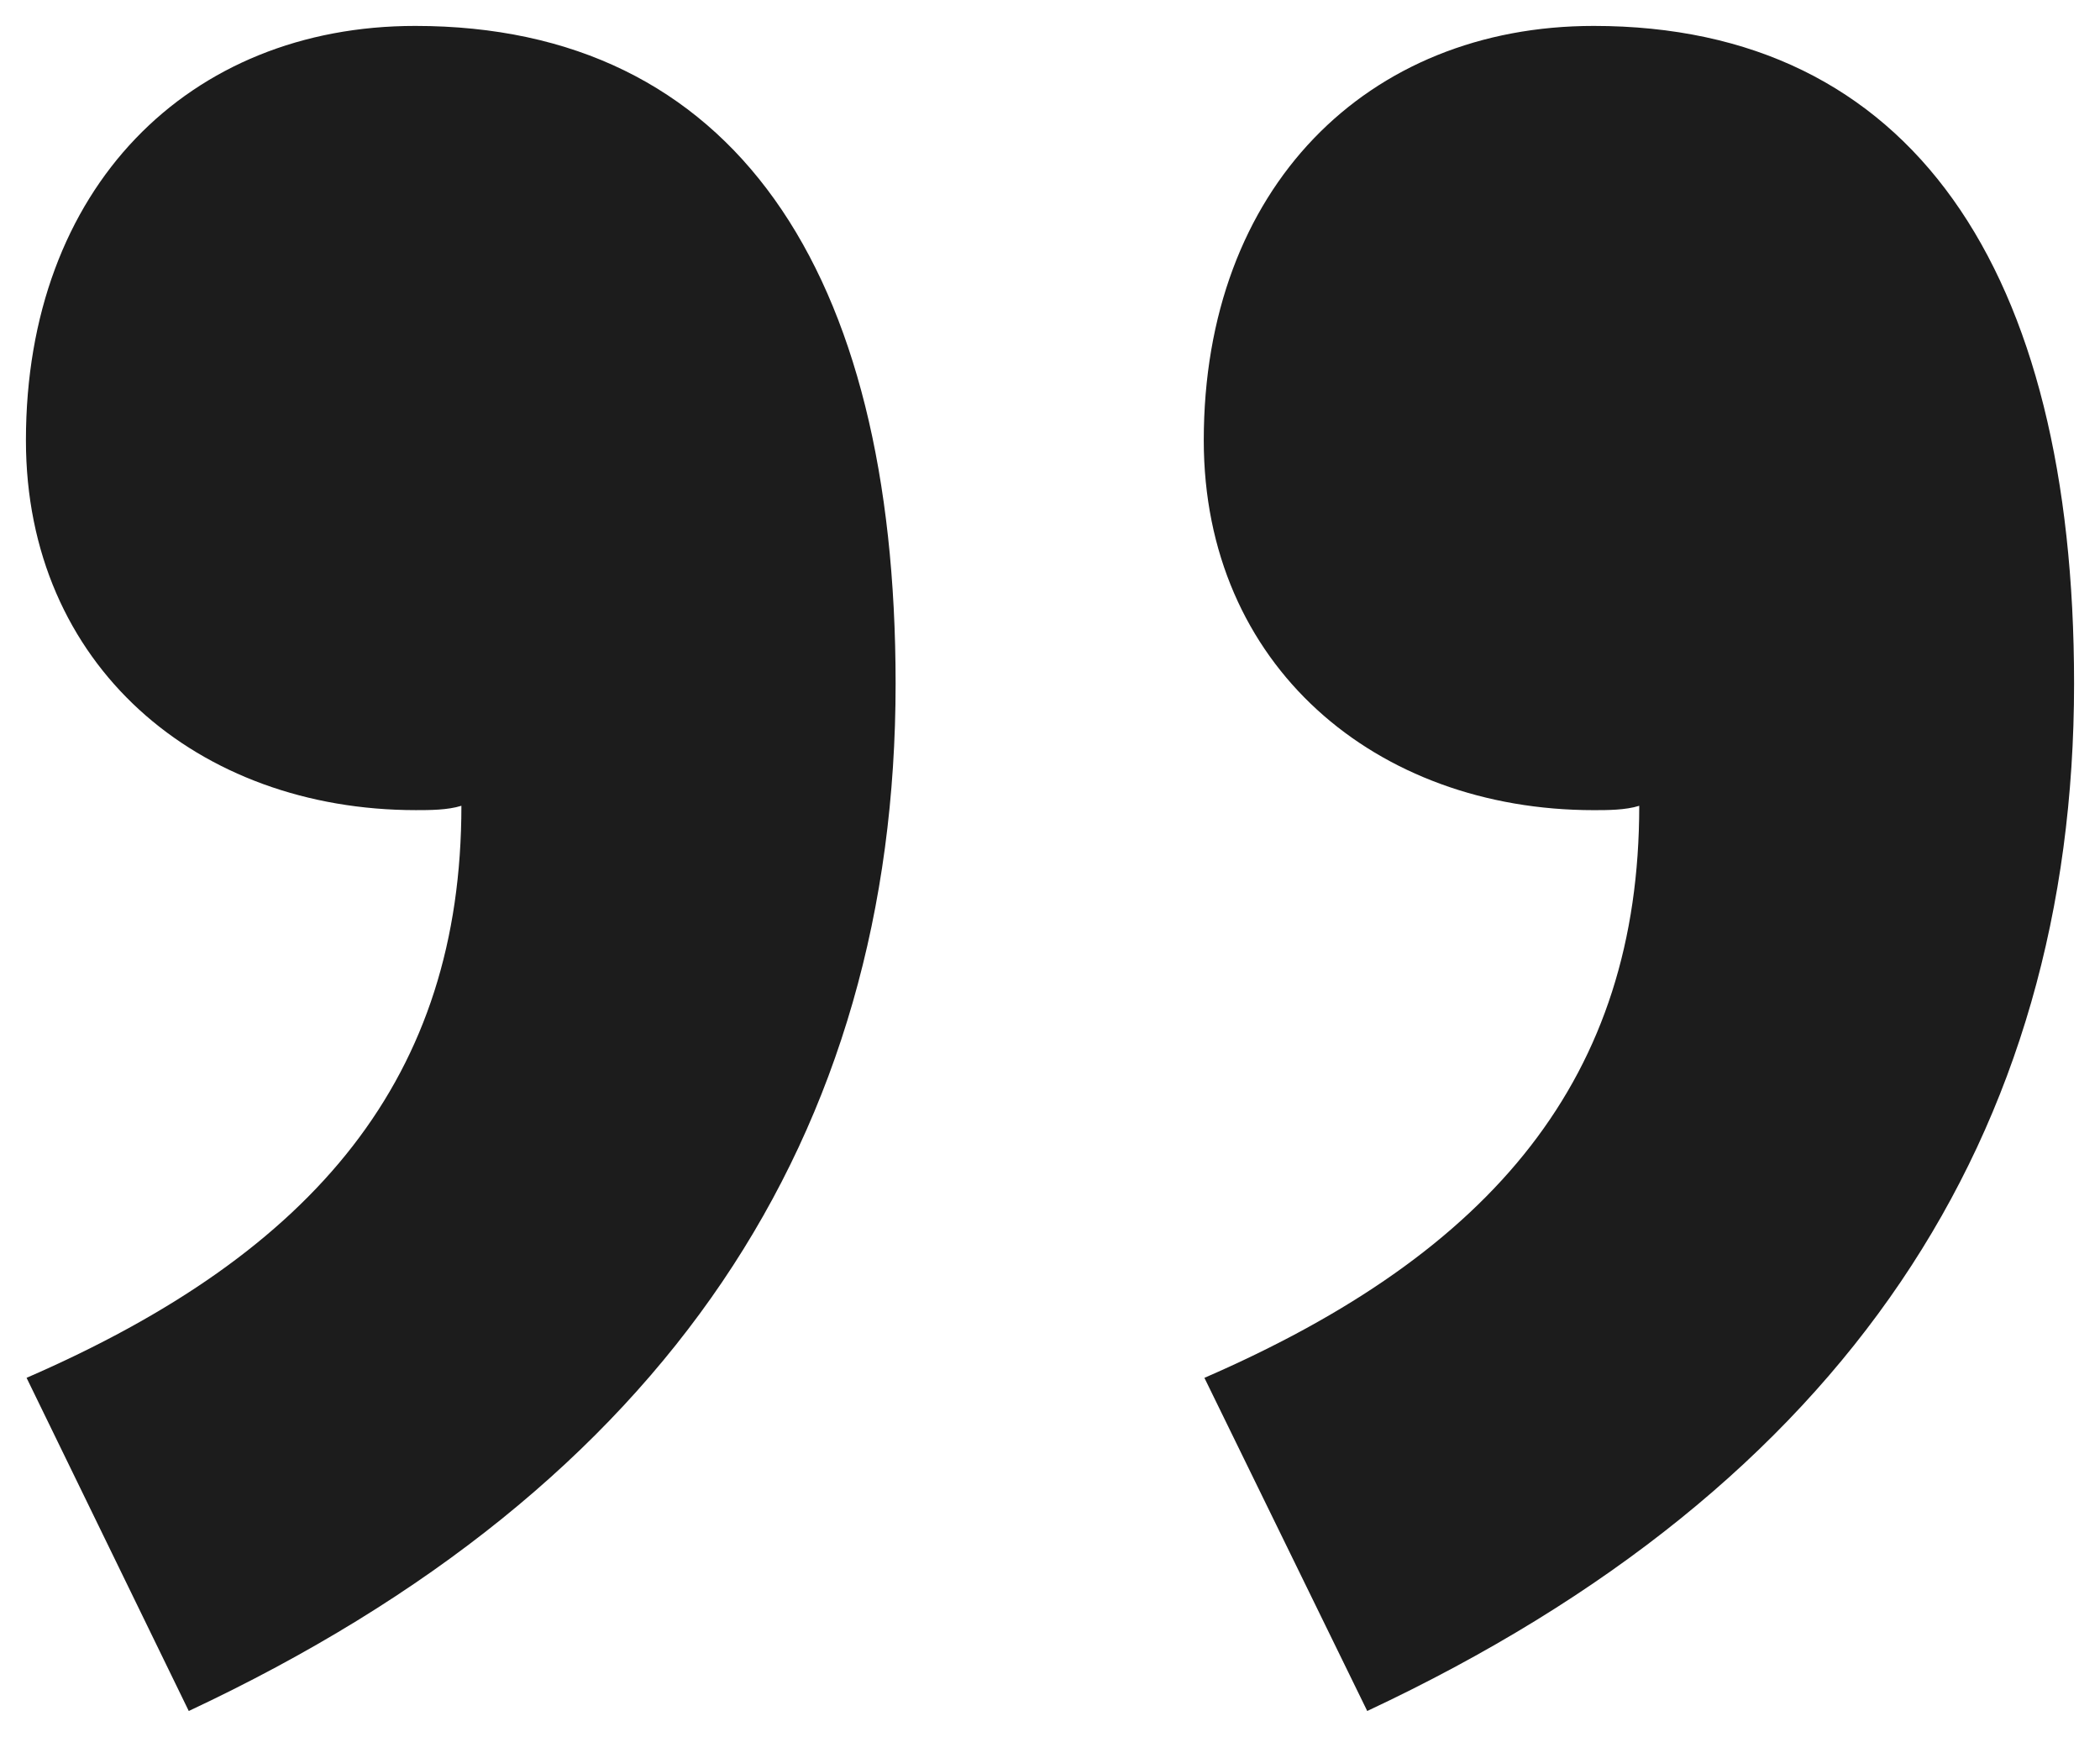 <?xml version="1.0" encoding="UTF-8"?>
<svg xmlns="http://www.w3.org/2000/svg" xmlns:xlink="http://www.w3.org/1999/xlink" version="1.1" id="Ebene_1" x="0px" y="0px" viewBox="0 0 81 67" style="enable-background:new 0 0 81 67;" xml:space="preserve">
<style type="text/css">
	.st0{fill:#1C1C1C;}
</style>
<path class="st0" d="M52.736,66C71.265,57.313,80,43.743,80,26.368C80,10.381,73.719,1,61.471,1c-8.735,0-15.04,6.246-15.04,15.987  c0,8.688,6.642,14.264,15.04,14.264c0.529,0,1.227,0,1.757-0.168c0,10.434-5.583,17.207-16.772,22.066L52.736,66z M7.281,66  c18.529-8.687,27.264-22.257,27.264-39.632C34.544,10.381,28.264,1,16.015,1C7.281,1,1,7.246,1,16.987  C1,25.674,7.641,31.25,16.04,31.25c0.529,0,1.227,0,1.757-0.168c0,10.434-5.583,17.207-16.772,22.066L7.281,66z"></path>
</svg>

